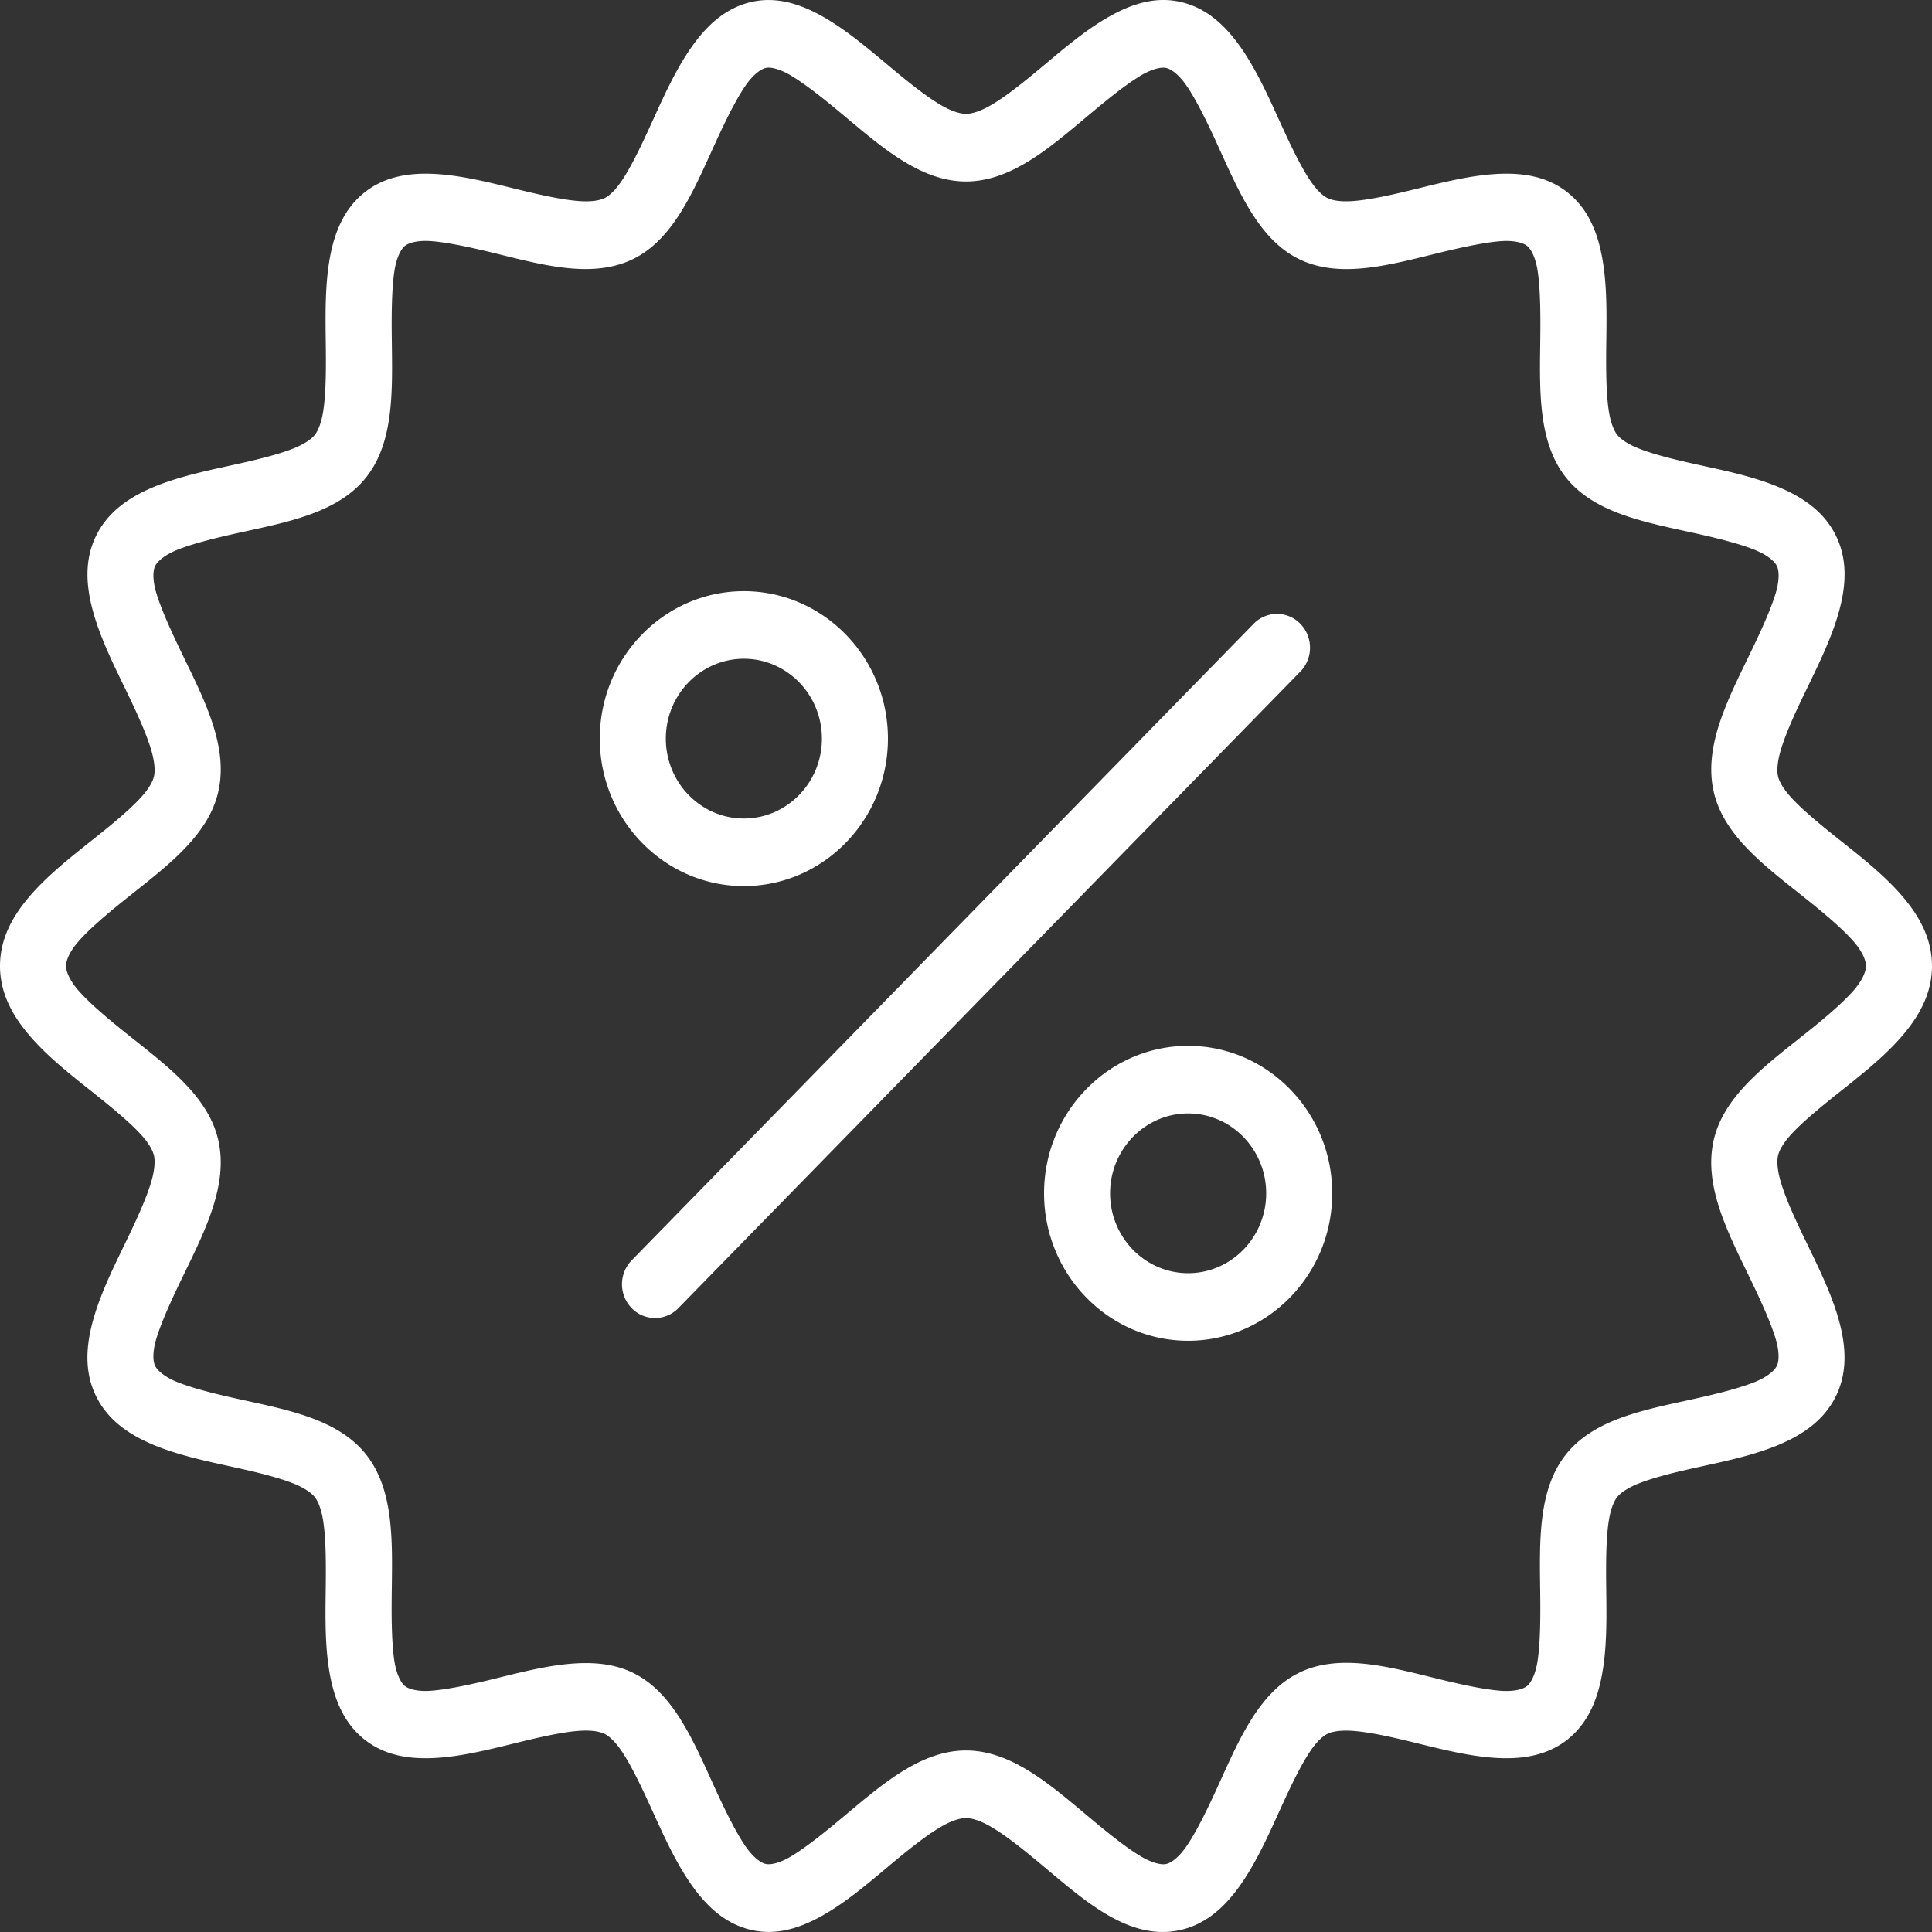 <svg xmlns="http://www.w3.org/2000/svg" width="67" height="67" fill="none"><rect width="100%" height="100%" fill="#333333" stroke="none"/><path fill="#fff" d="M40.33 67c-1.48 0-2.783-1.139-4.067-2.213-.598-.501-1.353-1.13-1.945-1.463-.319-.18-.606-.274-.819-.274-.213 0-.5.095-.818.274-.592.334-1.347.962-1.945 1.463-.723.605-1.493 1.254-2.31 1.696-.753.408-1.546.64-2.379.444-.863-.2-1.498-.774-2.018-1.493-.562-.777-.989-1.722-1.391-2.607-.298-.654-.705-1.543-1.078-2.096-.205-.303-.415-.513-.591-.6-.185-.092-.484-.133-.85-.11-.672.042-1.62.275-2.319.447-.917.225-1.895.468-2.827.502-.862.032-1.685-.116-2.364-.67-.682-.557-1.006-1.349-1.167-2.22-.175-.94-.16-1.974-.147-2.942.009-.731.018-1.724-.088-2.399-.058-.367-.161-.654-.286-.815-.125-.16-.374-.325-.71-.464-.616-.253-1.56-.462-2.256-.614-.929-.204-1.92-.418-2.781-.803-.797-.356-1.482-.858-1.863-1.667-.375-.795-.332-1.644-.11-2.493.24-.92.688-1.837 1.106-2.699.321-.662.755-1.562.946-2.23.104-.36.132-.67.087-.878-.043-.19-.194-.444-.436-.713-.439-.487-1.189-1.086-1.741-1.526-.757-.6-1.565-1.239-2.183-1.976C.408 35.18 0 34.411 0 33.5c0-.913.408-1.68.98-2.362.618-.737 1.427-1.376 2.183-1.977.553-.439 1.303-1.038 1.741-1.525.243-.269.394-.524.436-.714.046-.207.017-.517-.086-.878-.191-.668-.625-1.568-.946-2.23-.418-.862-.866-1.78-1.106-2.7-.221-.848-.264-1.697.111-2.494.382-.808 1.067-1.31 1.863-1.666.861-.384 1.852-.599 2.781-.802.696-.152 1.64-.362 2.255-.614.336-.139.585-.304.71-.463.125-.161.229-.449.287-.816.107-.676.097-1.669.088-2.4-.012-.969-.027-2.001.147-2.943.162-.87.486-1.661 1.167-2.219.68-.554 1.502-.702 2.364-.67.933.034 1.91.278 2.827.503.7.172 1.648.403 2.32.445.365.023.663-.016.847-.107.177-.087.388-.297.593-.6.373-.553.78-1.442 1.078-2.097.402-.885.829-1.83 1.39-2.607C24.55.844 25.185.271 26.047.07c.833-.193 1.626.039 2.38.446.817.442 1.587 1.089 2.31 1.694.598.502 1.354 1.13 1.945 1.463.32.18.606.274.819.274.213 0 .5-.095.818-.274.592-.333 1.347-.961 1.945-1.462.723-.606 1.493-1.254 2.31-1.696.754-.408 1.546-.64 2.38-.445.862.2 1.497.775 2.017 1.493.562.777.989 1.723 1.391 2.608.298.655.705 1.543 1.079 2.096.204.303.416.513.592.6.185.092.484.132.848.108.672-.042 1.62-.273 2.318-.445.917-.226 1.895-.469 2.828-.503.862-.032 1.685.116 2.364.67.682.557 1.006 1.349 1.167 2.22.175.94.16 1.973.147 2.942-.009.732-.018 1.725.088 2.4.058.367.161.654.287.815.124.159.373.325.71.463.615.253 1.559.462 2.255.615.929.203 1.92.417 2.781.802.797.355 1.482.857 1.863 1.666.375.796.332 1.645.11 2.494-.24.92-.688 1.837-1.106 2.7-.321.661-.755 1.561-.946 2.23-.104.36-.133.67-.087.877.043.19.194.445.437.714.438.487 1.188 1.086 1.74 1.525.757.6 1.565 1.24 2.183 1.977.572.683.98 1.45.98 2.362 0 .913-.408 1.68-.98 2.362-.618.737-1.427 1.376-2.183 1.977-.553.44-1.303 1.037-1.741 1.525-.243.27-.394.524-.436.715-.046.207-.017.517.086.877.191.668.625 1.569.946 2.23.418.862.866 1.78 1.106 2.7.221.848.264 1.698-.111 2.494-.382.808-1.067 1.31-1.863 1.666-.861.384-1.852.599-2.78.801-.697.153-1.64.363-2.256.616-.336.138-.586.303-.71.462-.126.162-.229.449-.287.817-.106.675-.097 1.668-.088 2.4.012.967.027 2-.148 2.941-.161.87-.485 1.662-1.166 2.22-.68.553-1.502.7-2.364.669-.933-.034-1.91-.278-2.828-.503-.699-.172-1.647-.403-2.32-.445-.364-.023-.662.017-.847.108-.176.087-.387.297-.592.6-.373.552-.78 1.441-1.078 2.097-.402.885-.829 1.83-1.39 2.607-.52.719-1.155 1.293-2.017 1.493-.211.05-.42.072-.624.072Zm-20.01-9.325c.577 0 1.132.092 1.643.343 1.358.67 2.052 2.282 2.752 3.82.263.58.729 1.596 1.139 2.191.245.357.51.568.7.612l.01.002c.186.034.497-.046.852-.255.591-.348 1.407-1.03 1.87-1.417 1.312-1.098 2.652-2.266 4.213-2.266 1.562 0 2.902 1.169 4.214 2.266.463.387 1.258 1.058 1.853 1.408.343.202.648.291.837.27l.022-.003.022-.005c.19-.044.453-.256.698-.612.41-.595.876-1.612 1.14-2.192.697-1.537 1.392-3.147 2.75-3.819 1.384-.683 3.066-.23 4.697.17.596.147 1.646.403 2.34.449.42.028.74-.05.886-.168.147-.12.293-.424.36-.851.113-.707.102-1.817.094-2.449-.021-1.71-.078-3.486.875-4.708.948-1.215 2.646-1.55 4.275-1.907.608-.133 1.673-.37 2.326-.64.393-.164.652-.378.735-.554.079-.168.081-.503-.04-.914-.198-.674-.673-1.658-.944-2.218-.748-1.543-1.557-3.129-1.214-4.67.332-1.493 1.705-2.538 3.005-3.572.538-.425 1.395-1.11 1.862-1.65.278-.323.418-.63.418-.837 0-.206-.14-.514-.418-.837-.467-.54-1.324-1.225-1.86-1.65-1.301-1.034-2.674-2.079-3.006-3.573-.342-1.541.466-3.127 1.214-4.67.272-.56.747-1.543.945-2.217.121-.412.118-.746.04-.914-.084-.177-.342-.39-.735-.554-.653-.272-1.719-.508-2.325-.64-1.63-.357-3.328-.692-4.276-1.906-.953-1.222-.896-2.998-.875-4.708.008-.632.019-1.742-.093-2.45-.068-.426-.213-.73-.36-.85-.146-.119-.466-.197-.886-.169-.694.046-1.744.302-2.342.449-1.63.4-3.312.852-4.696.169-1.358-.67-2.052-2.282-2.752-3.819-.263-.58-.728-1.596-1.139-2.191-.245-.357-.51-.568-.7-.612l-.01-.002-.01-.002c-.182-.032-.494.048-.847.256-.593.349-1.403 1.03-1.865 1.417-1.312 1.1-2.652 2.267-4.213 2.267-1.562 0-2.901-1.169-4.214-2.267-.463-.387-1.278-1.066-1.87-1.415-.353-.208-.663-.29-.84-.26l-.012.002-.011.003c-.19.044-.454.256-.7.612-.41.595-.875 1.612-1.139 2.192-.699 1.537-1.392 3.147-2.75 3.818-1.383.682-3.066.232-4.697-.17-.597-.146-1.648-.402-2.341-.448-.42-.028-.74.05-.886.168-.147.12-.293.425-.36.851-.112.707-.101 1.818-.093 2.45.02 1.71.078 3.486-.876 4.707-.948 1.215-2.646 1.55-4.275 1.907-.607.133-1.673.369-2.326.64-.393.164-.651.378-.735.554-.078.168-.081.502.04.913.199.674.673 1.659.944 2.219.748 1.542 1.557 3.128 1.214 4.67-.332 1.492-1.705 2.538-3.005 3.571-.537.427-1.394 1.112-1.86 1.652-.28.323-.419.63-.419.837 0 .207.14.514.418.837.467.54 1.324 1.225 1.86 1.651 1.301 1.034 2.674 2.077 3.006 3.57.342 1.542-.466 3.128-1.214 4.67-.272.56-.747 1.545-.945 2.219-.121.411-.118.745-.04.913.084.177.342.391.735.555.653.272 1.719.508 2.326.64 1.628.357 3.327.692 4.275 1.907.953 1.222.896 2.997.875 4.708-.008.632-.019 1.742.093 2.45.068.426.214.73.361.85.146.118.466.195.885.167.694-.046 1.744-.3 2.342-.447 1.024-.253 2.07-.514 3.052-.514Zm5.477-26.946c-2.755 0-4.997-2.294-4.997-5.114s2.242-5.114 4.997-5.114c2.754 0 4.996 2.294 4.996 5.114s-2.242 5.114-4.996 5.114Zm0-7.884c-1.493 0-2.707 1.243-2.707 2.77s1.214 2.77 2.707 2.77c1.492 0 2.706-1.243 2.706-2.77s-1.214-2.77-2.706-2.77Zm19.298.445-21.57 22.075a1.128 1.128 0 0 1-1.62 0 1.191 1.191 0 0 1 0-1.657l21.57-22.075a1.127 1.127 0 0 1 1.62 0c.447.457.447 1.2 0 1.657Zm-3.892 23.207c-2.754 0-4.996-2.294-4.996-5.114 0-2.819 2.242-5.114 4.996-5.114 2.755 0 4.997 2.295 4.997 5.114 0 2.82-2.242 5.114-4.997 5.114Zm0-7.884c-1.492 0-2.706 1.243-2.706 2.77s1.214 2.77 2.706 2.77c1.493 0 2.707-1.242 2.707-2.77 0-1.527-1.214-2.77-2.706-2.77Z"/></svg>
